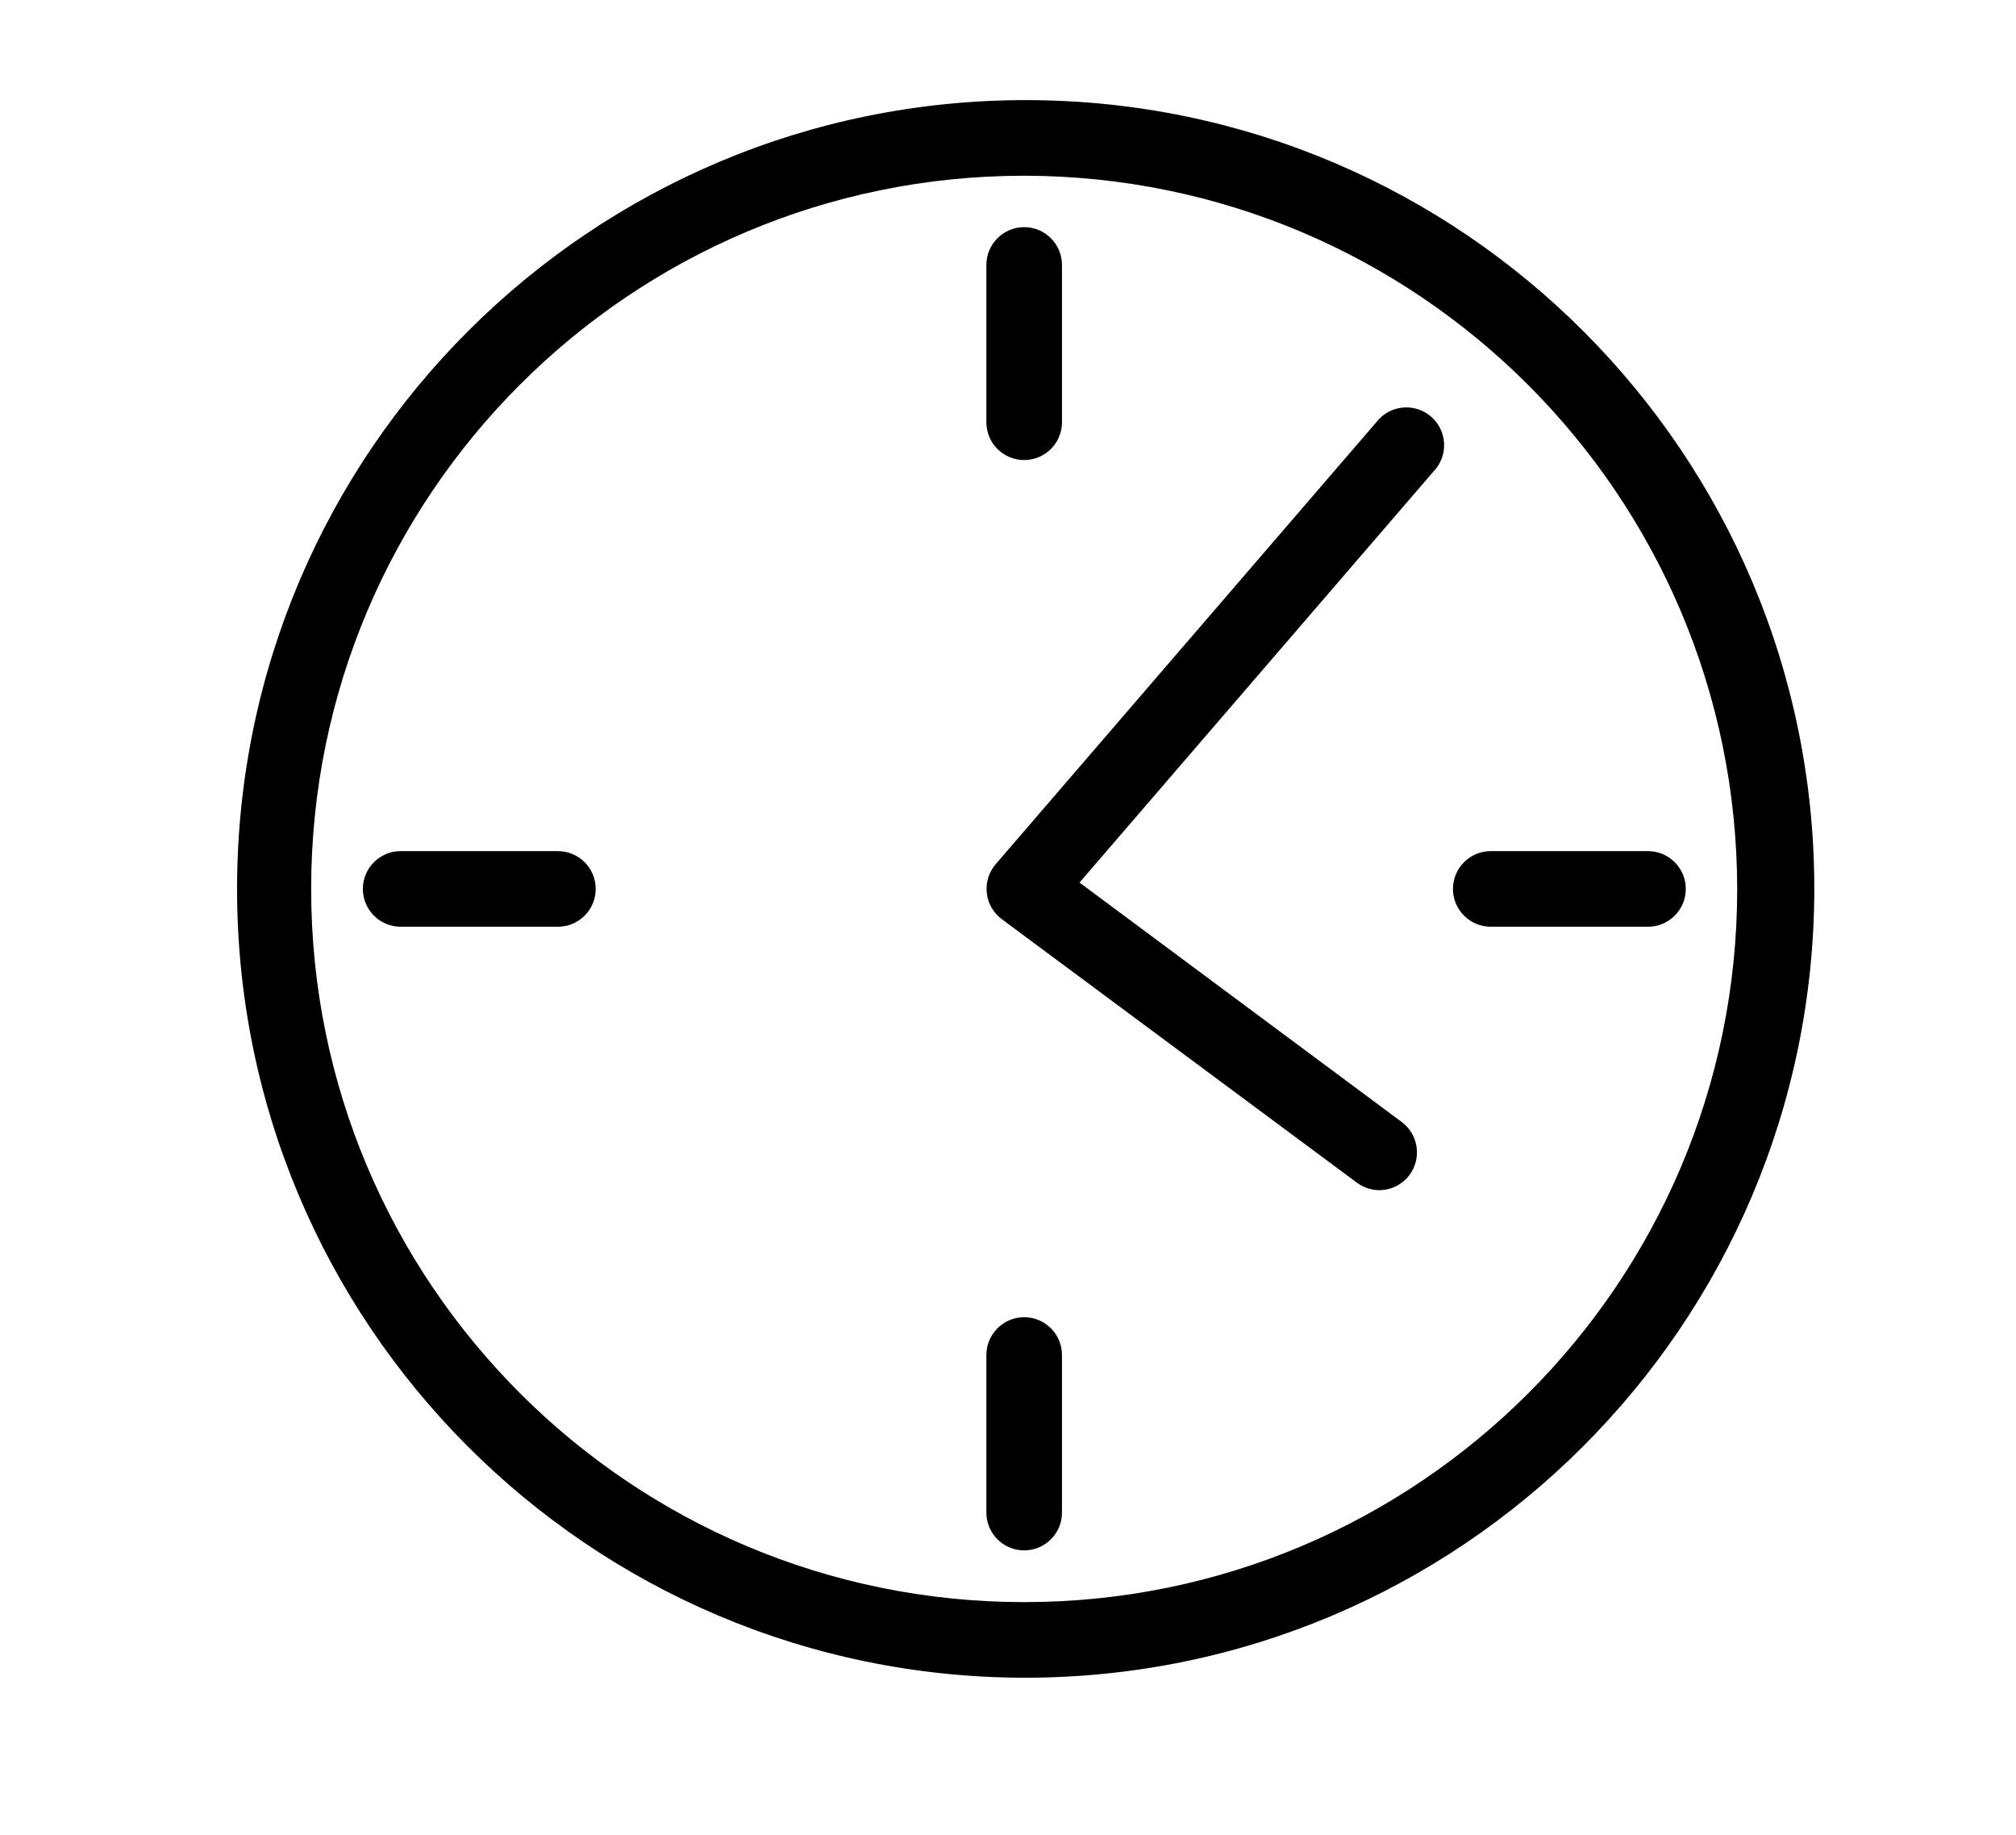 <svg version="1.1" xmlns="http://www.w3.org/2000/svg" xmlns:xlink="http://www.w3.org/1999/xlink" viewBox="0 0 66.67 60.67" xml:space="preserve"><path fill="currentColor" style="" d="M33.87,55.47C19.466,55.442,7.812,43.744,7.84,29.34S19.566,3.282,33.97,3.31C48.354,3.338,60,15.006,60,29.39C59.983,43.806,48.286,55.481,33.87,55.47z M33.87,5.81c-13.023,0-23.58,10.557-23.58,23.58s10.557,23.58,23.58,23.58s23.58-10.557,23.58-23.58v0C57.433,16.374,46.886,5.827,33.87,5.81z"/><path fill="currentColor" style="" d="M33.87,15.21c-0.675,0-1.228-0.535-1.25-1.21V8.76c0-0.69,0.56-1.25,1.25-1.25s1.25,0.56,1.25,1.25V14C35.098,14.675,34.545,15.21,33.87,15.21z"/><path fill="currentColor" style="" d="M33.87,51.26c-0.69,0-1.25-0.56-1.25-1.25c0-0.003,0-0.007,0-0.01v-5.2c0-0.69,0.56-1.25,1.25-1.25s1.25,0.56,1.25,1.25V50c0.006,0.69-0.55,1.254-1.24,1.26C33.877,51.26,33.873,51.26,33.87,51.26z"/><path fill="currentColor" style="" d="M54.5,30.64h-5.2c-0.69,0-1.25-0.56-1.25-1.25s0.56-1.25,1.25-1.25h5.2c0.69,0,1.25,0.56,1.25,1.25S55.19,30.64,54.5,30.64z"/><path fill="currentColor" style="" d="M18.45,30.64h-5.2c-0.69,0-1.25-0.56-1.25-1.25s0.56-1.25,1.25-1.25h5.2c0.69,0,1.25,0.56,1.25,1.25S19.14,30.64,18.45,30.64z"/><path fill="currentColor" style="" d="M45.61,39.35c-0.267-0.002-0.526-0.09-0.74-0.25l-11.74-8.71c-0.554-0.412-0.669-1.195-0.257-1.749c0.018-0.024,0.037-0.048,0.057-0.071l12.68-14.72c0.48-0.496,1.272-0.508,1.768-0.028c0.456,0.441,0.508,1.154,0.122,1.658l-11.8,13.7l10.66,7.92c0.552,0.414,0.664,1.198,0.25,1.75C46.374,39.165,46.003,39.35,45.61,39.35z"/></svg>